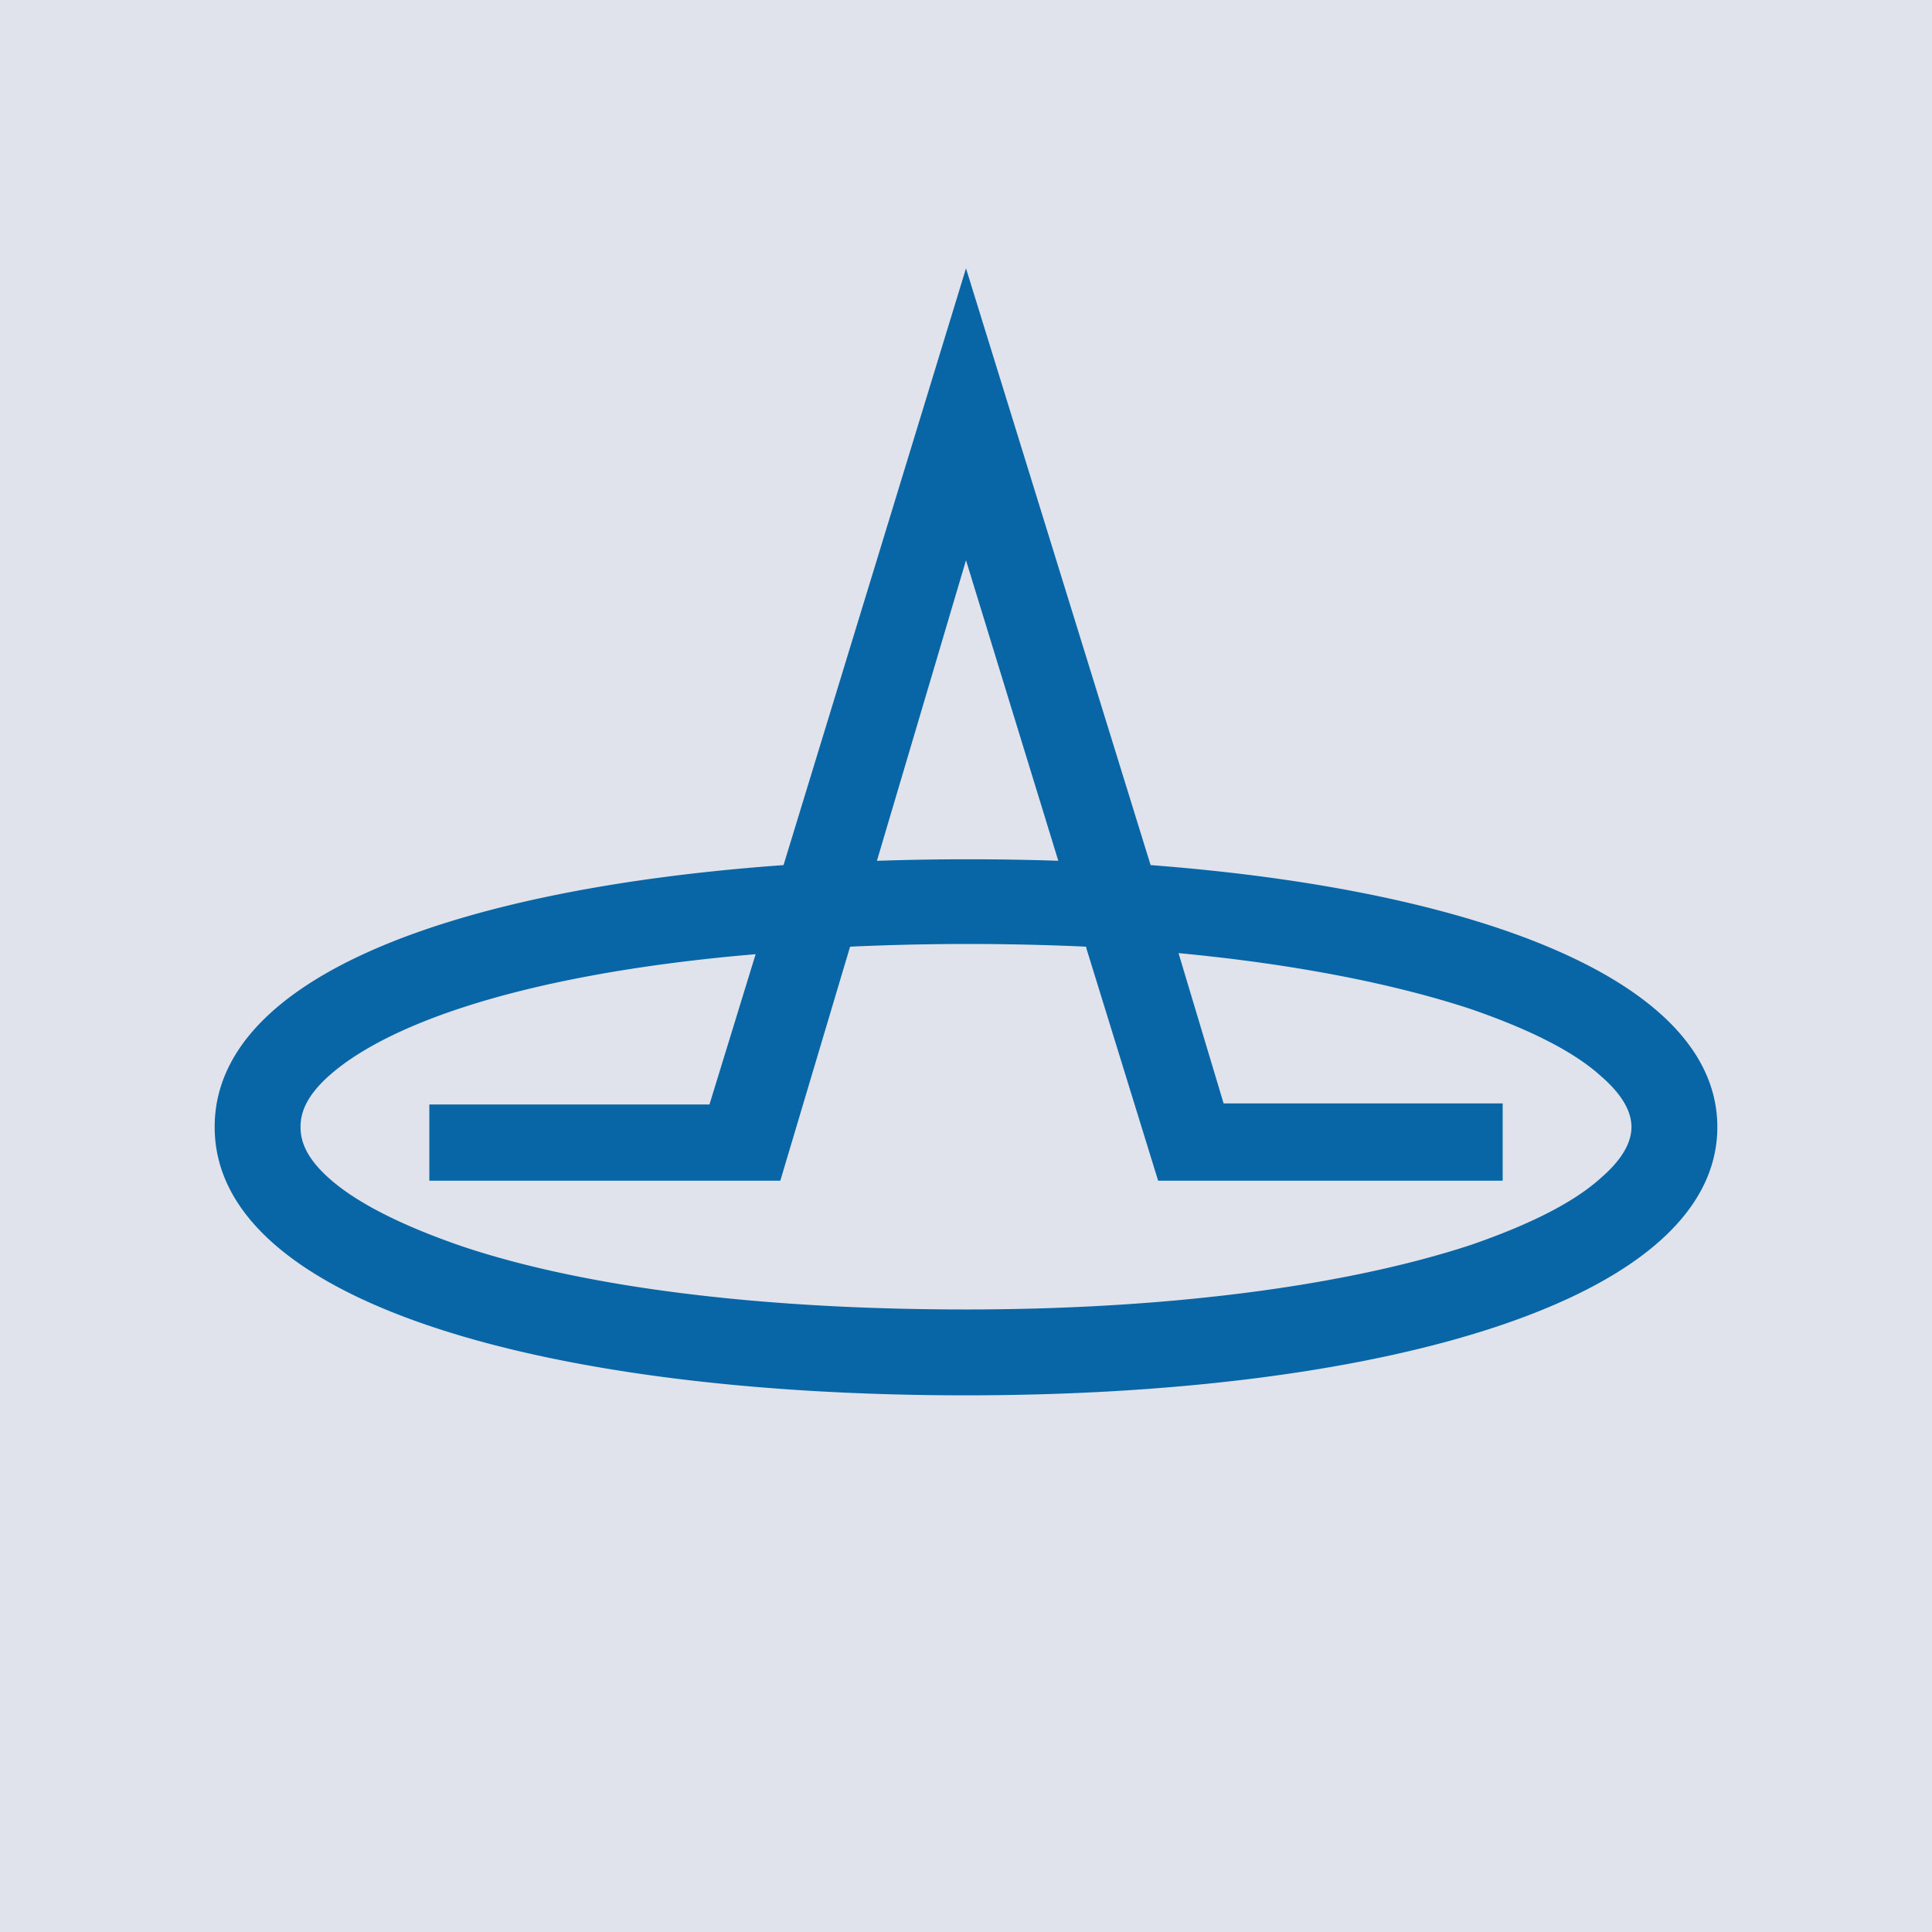 <!-- by TradingView --><svg width="18" height="18" viewBox="0 0 18 18" xmlns="http://www.w3.org/2000/svg"><path fill="#E0E3EB" d="M0 0h18v18H0z"/><path fill-rule="evenodd" d="M10.72 8.06 9 2.5 7.3 8.06C4.24 8.28 2 9.1 2 10.5 2 12.15 5.13 13 9 13s7-.88 7-2.5c0-1.37-2.25-2.21-5.28-2.44Zm-.6.77.67 2.17H14v-.72h-2.6l-.42-1.4c1.06.1 1.99.28 2.72.52.58.2.98.41 1.22.63.23.2.28.36.28.47 0 .11-.05.27-.28.47-.24.22-.64.43-1.22.63-1.16.38-2.81.6-4.7.6-1.89 0-3.54-.2-4.7-.59-.58-.2-.98-.41-1.22-.62-.23-.2-.28-.36-.28-.49s.05-.29.28-.49c.24-.21.64-.43 1.22-.62.73-.24 1.67-.41 2.74-.5l-.43 1.4H4V11h3.27l.65-2.18a24.06 24.06 0 0 1 2.2 0Zm-.26-.81L9 5.22l-.83 2.8a25.3 25.3 0 0 1 1.7 0Z" fill="#0865A6"/></svg>